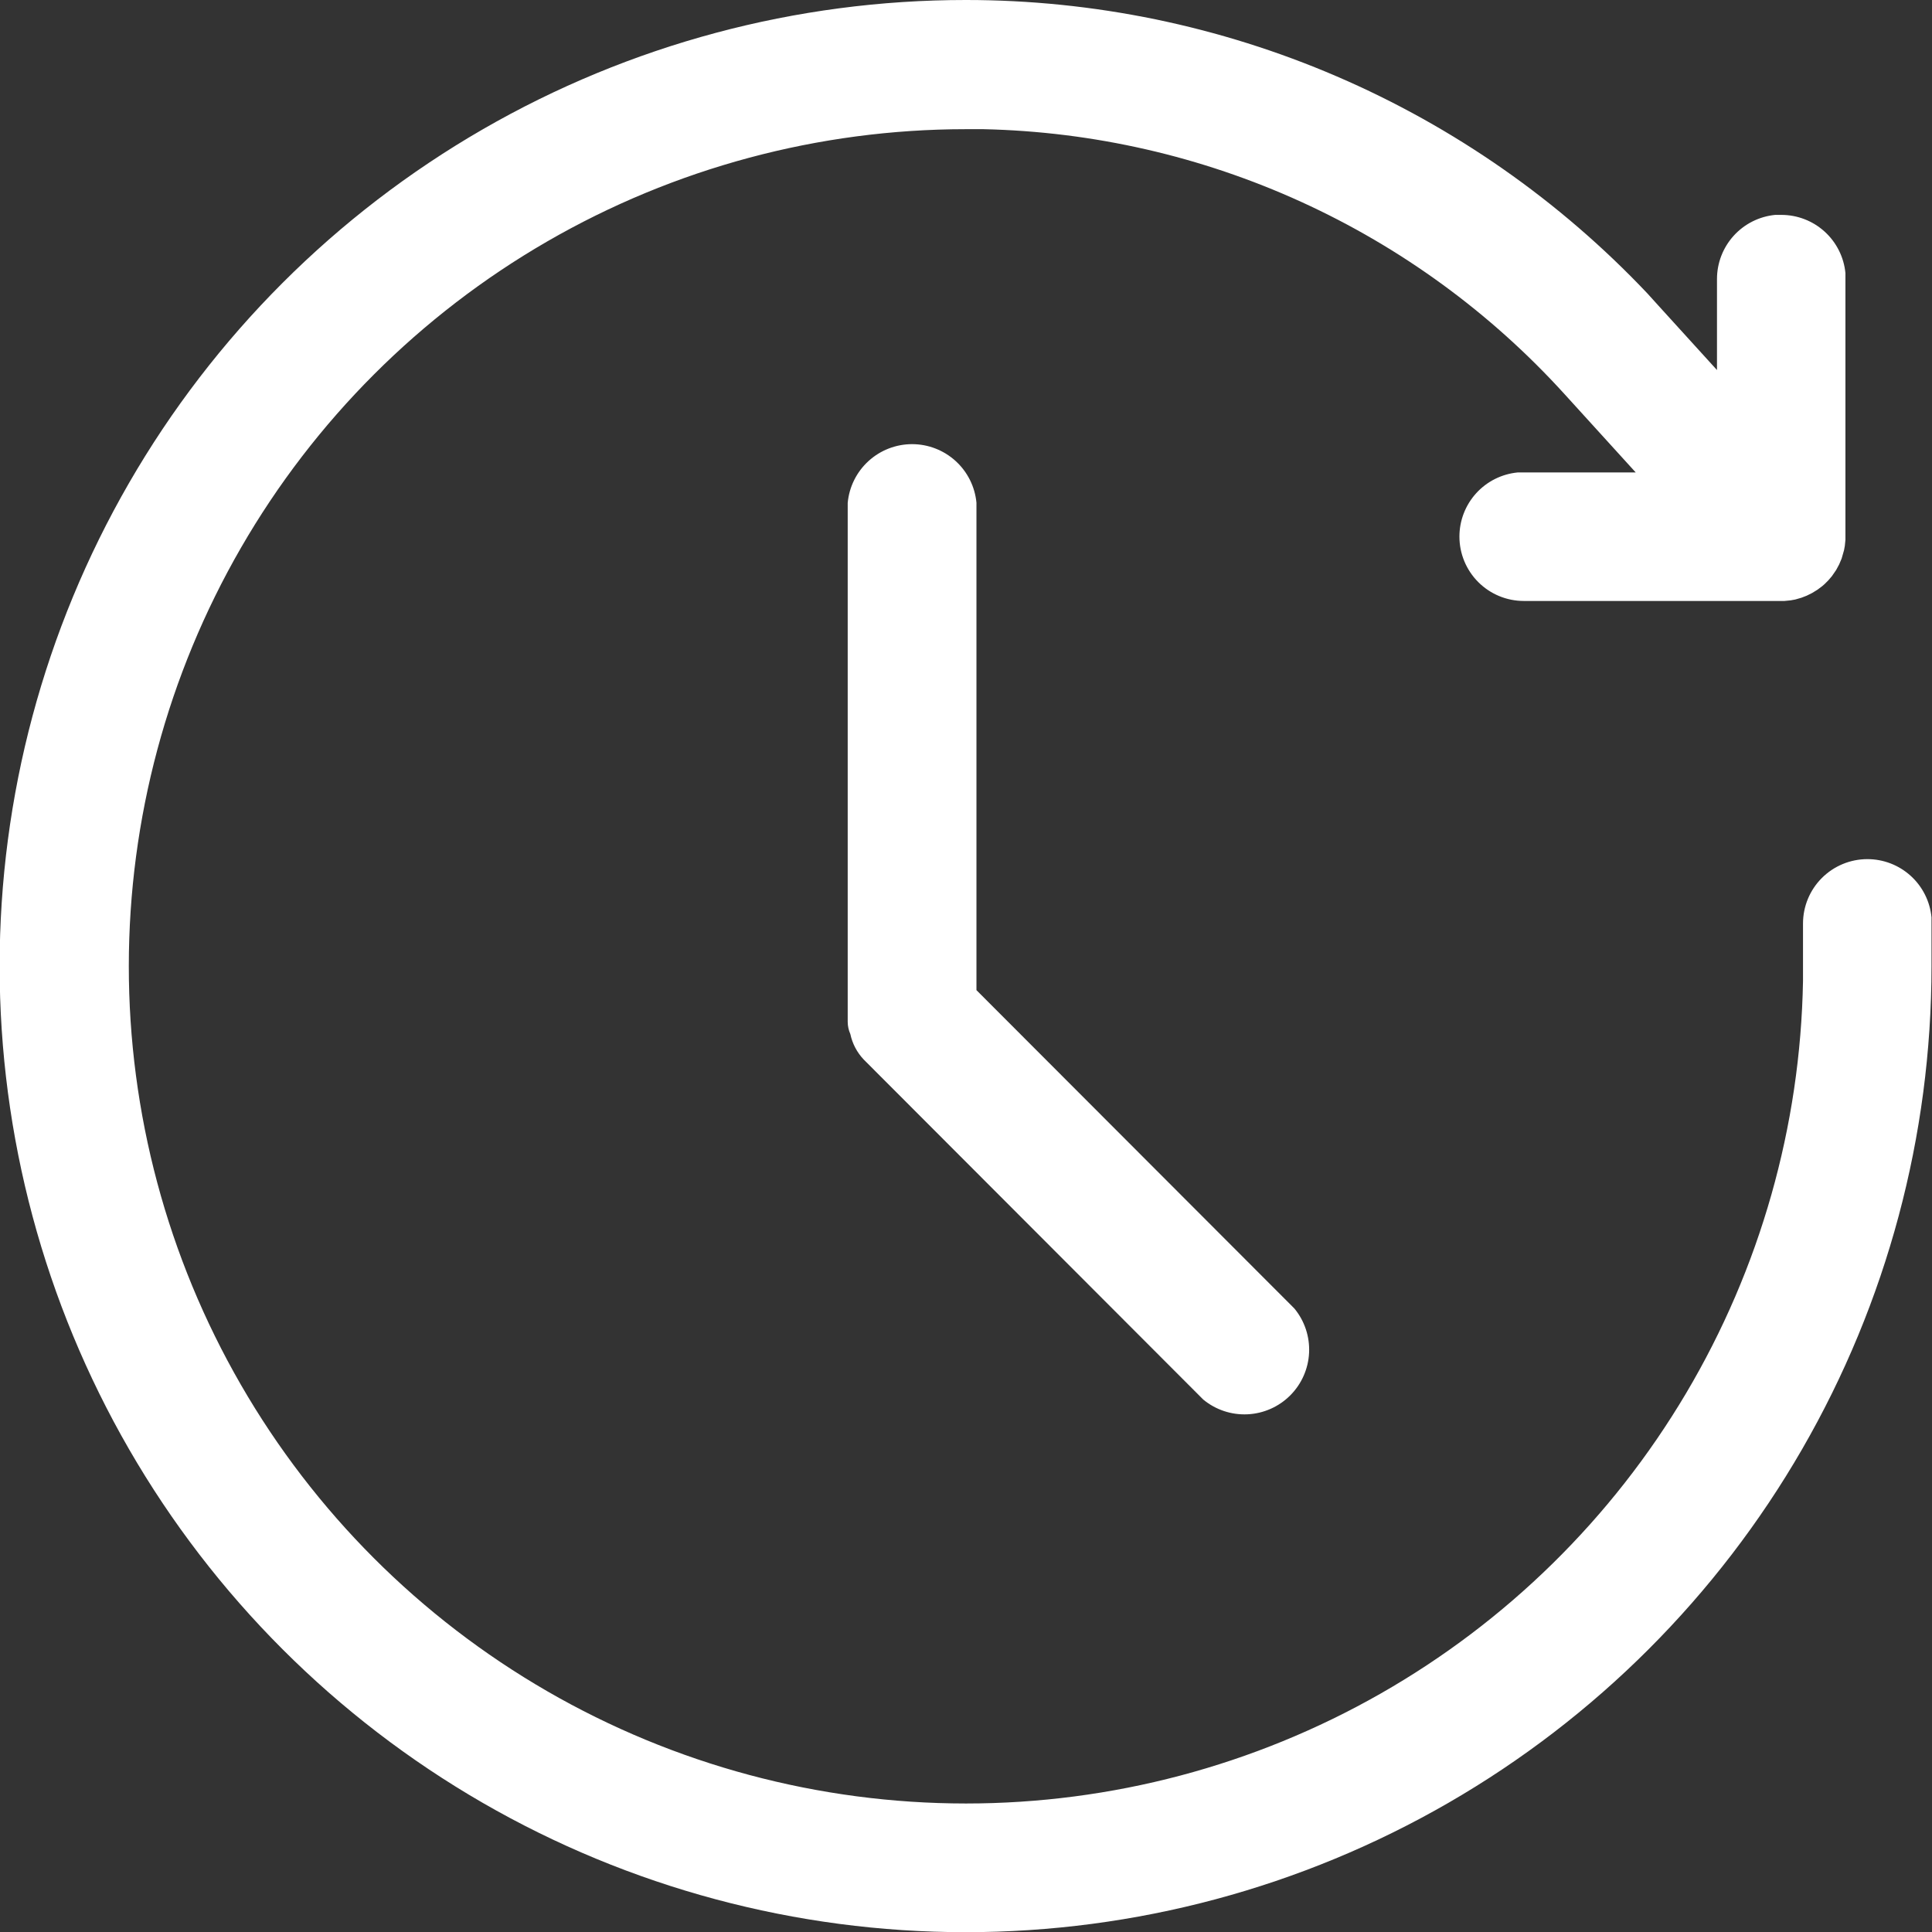 <svg xmlns="http://www.w3.org/2000/svg" xmlns:xlink="http://www.w3.org/1999/xlink" width="31.602" height="31.602" viewBox="0 0 31.602 31.602">
  <rect x="0" y="0" width="31.602" height="31.602" fill="#333333" stroke="none"/>
  <defs>
    <clipPath id="clip-path">
      <path id="Path_2152" data-name="Path 2152" d="M443.3-492.5a15.341,15.341,0,0,1,11.147,4.8l.2.221.938,1.032v-1.489a1.054,1.054,0,0,1,.952-1.049l.1,0a1.053,1.053,0,0,1,1.049.952l0,.1v4.263l-.01.1-.013.07-.039.136-.04.095-.05.093-.069.1-.058.068-.063.063-.038.033-.079.059-.086.053-.089.044-.085.033-.1.029-.077.014-.1.01h-4.265a1.053,1.053,0,0,1-1.053-1.053,1.054,1.054,0,0,1,.952-1.049l.1,0h1.832l-1.169-1.286a13.234,13.234,0,0,0-9.5-4.329l-.294,0A13.694,13.694,0,0,0,429.607-476.7,13.694,13.694,0,0,0,443.3-463a13.694,13.694,0,0,0,13.692-13.453l0-.241v-.7a1.053,1.053,0,0,1,1.053-1.053,1.053,1.053,0,0,1,1.049.952l0,.1v.7a15.8,15.8,0,0,1-15.8,15.8,15.8,15.8,0,0,1-15.8-15.8A15.8,15.8,0,0,1,443.3-492.5Zm-.881,7.265a1.058,1.058,0,0,1,1.053.958v7.973l5.2,5.207a1.058,1.058,0,0,1-.068,1.422,1.058,1.058,0,0,1-1.422.068l-5.554-5.562a.869.869,0,0,1-.219-.417.5.5,0,0,1-.043-.2v-8.488A1.058,1.058,0,0,1,442.42-485.235Z" fill="#fff"/>
    </clipPath>
  </defs>
  <g id="_24_7" data-name="24_7" transform="translate(-427.5 492.5)" clip-path="url(#clip-path)">
    <path id="Path_2151" data-name="Path 2151" d="M426.5-493.5h33.007v33.007H426.5Z" transform="translate(0.298 0.298)" fill="#fff"/>
  </g>
</svg>
